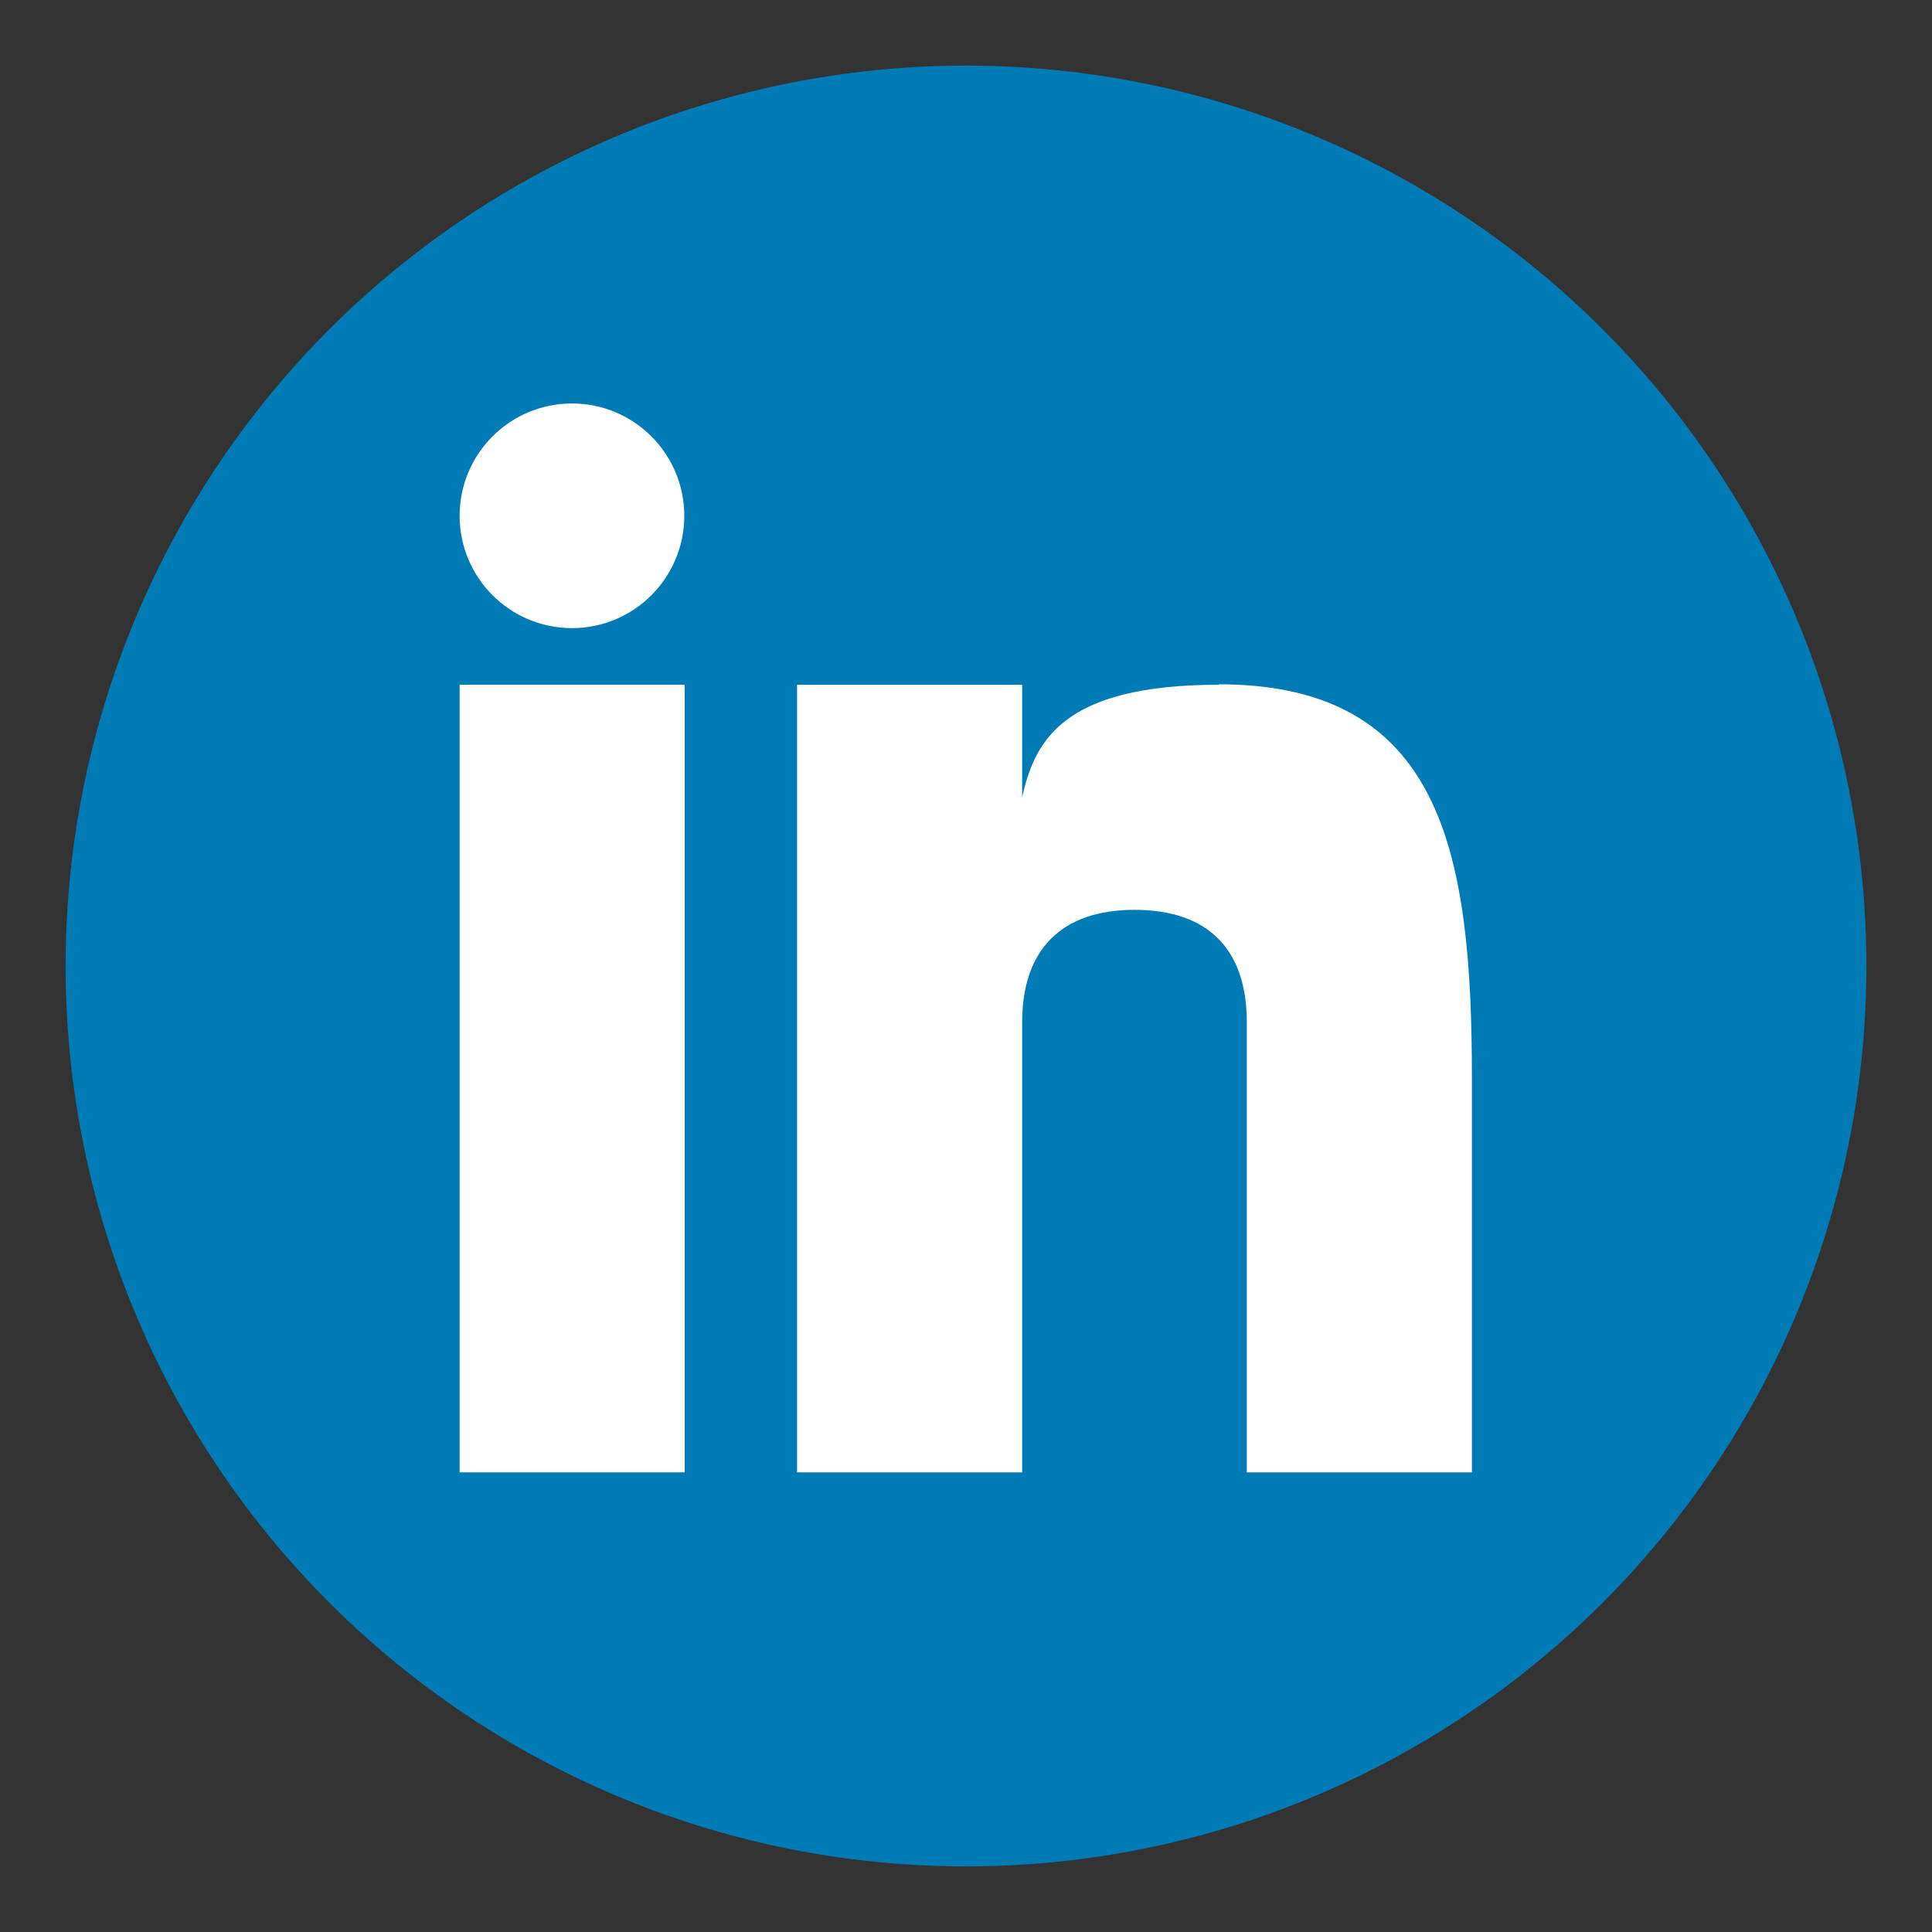 <?xml version="1.0" encoding="UTF-8"?> <svg xmlns="http://www.w3.org/2000/svg" id="Layer_1" viewBox="0 0 43 43"><rect x="0" y="0" width="43" height="43" fill="#333333" stroke="none"/><defs><style>.cls-1{fill:#007bb5;}.cls-2{fill:#fff;}</style></defs><circle class="cls-1" cx="21.5" cy="21.5" r="20.04"></circle><rect class="cls-2" x="10.23" y="15.24" width="5.01" height="17.53"></rect><path class="cls-2" d="m27.13,15.24c-3.5,0-4.1,1.27-4.38,2.5v-2.5h-5.01v17.53h5.01v-10.02c0-1.62.88-2.5,2.5-2.5s2.5.86,2.5,2.5v10.02h5.01v-8.77c0-5.01-.65-8.77-5.64-8.77Z"></path><circle class="cls-2" cx="12.73" cy="11.48" r="2.5"></circle></svg> 